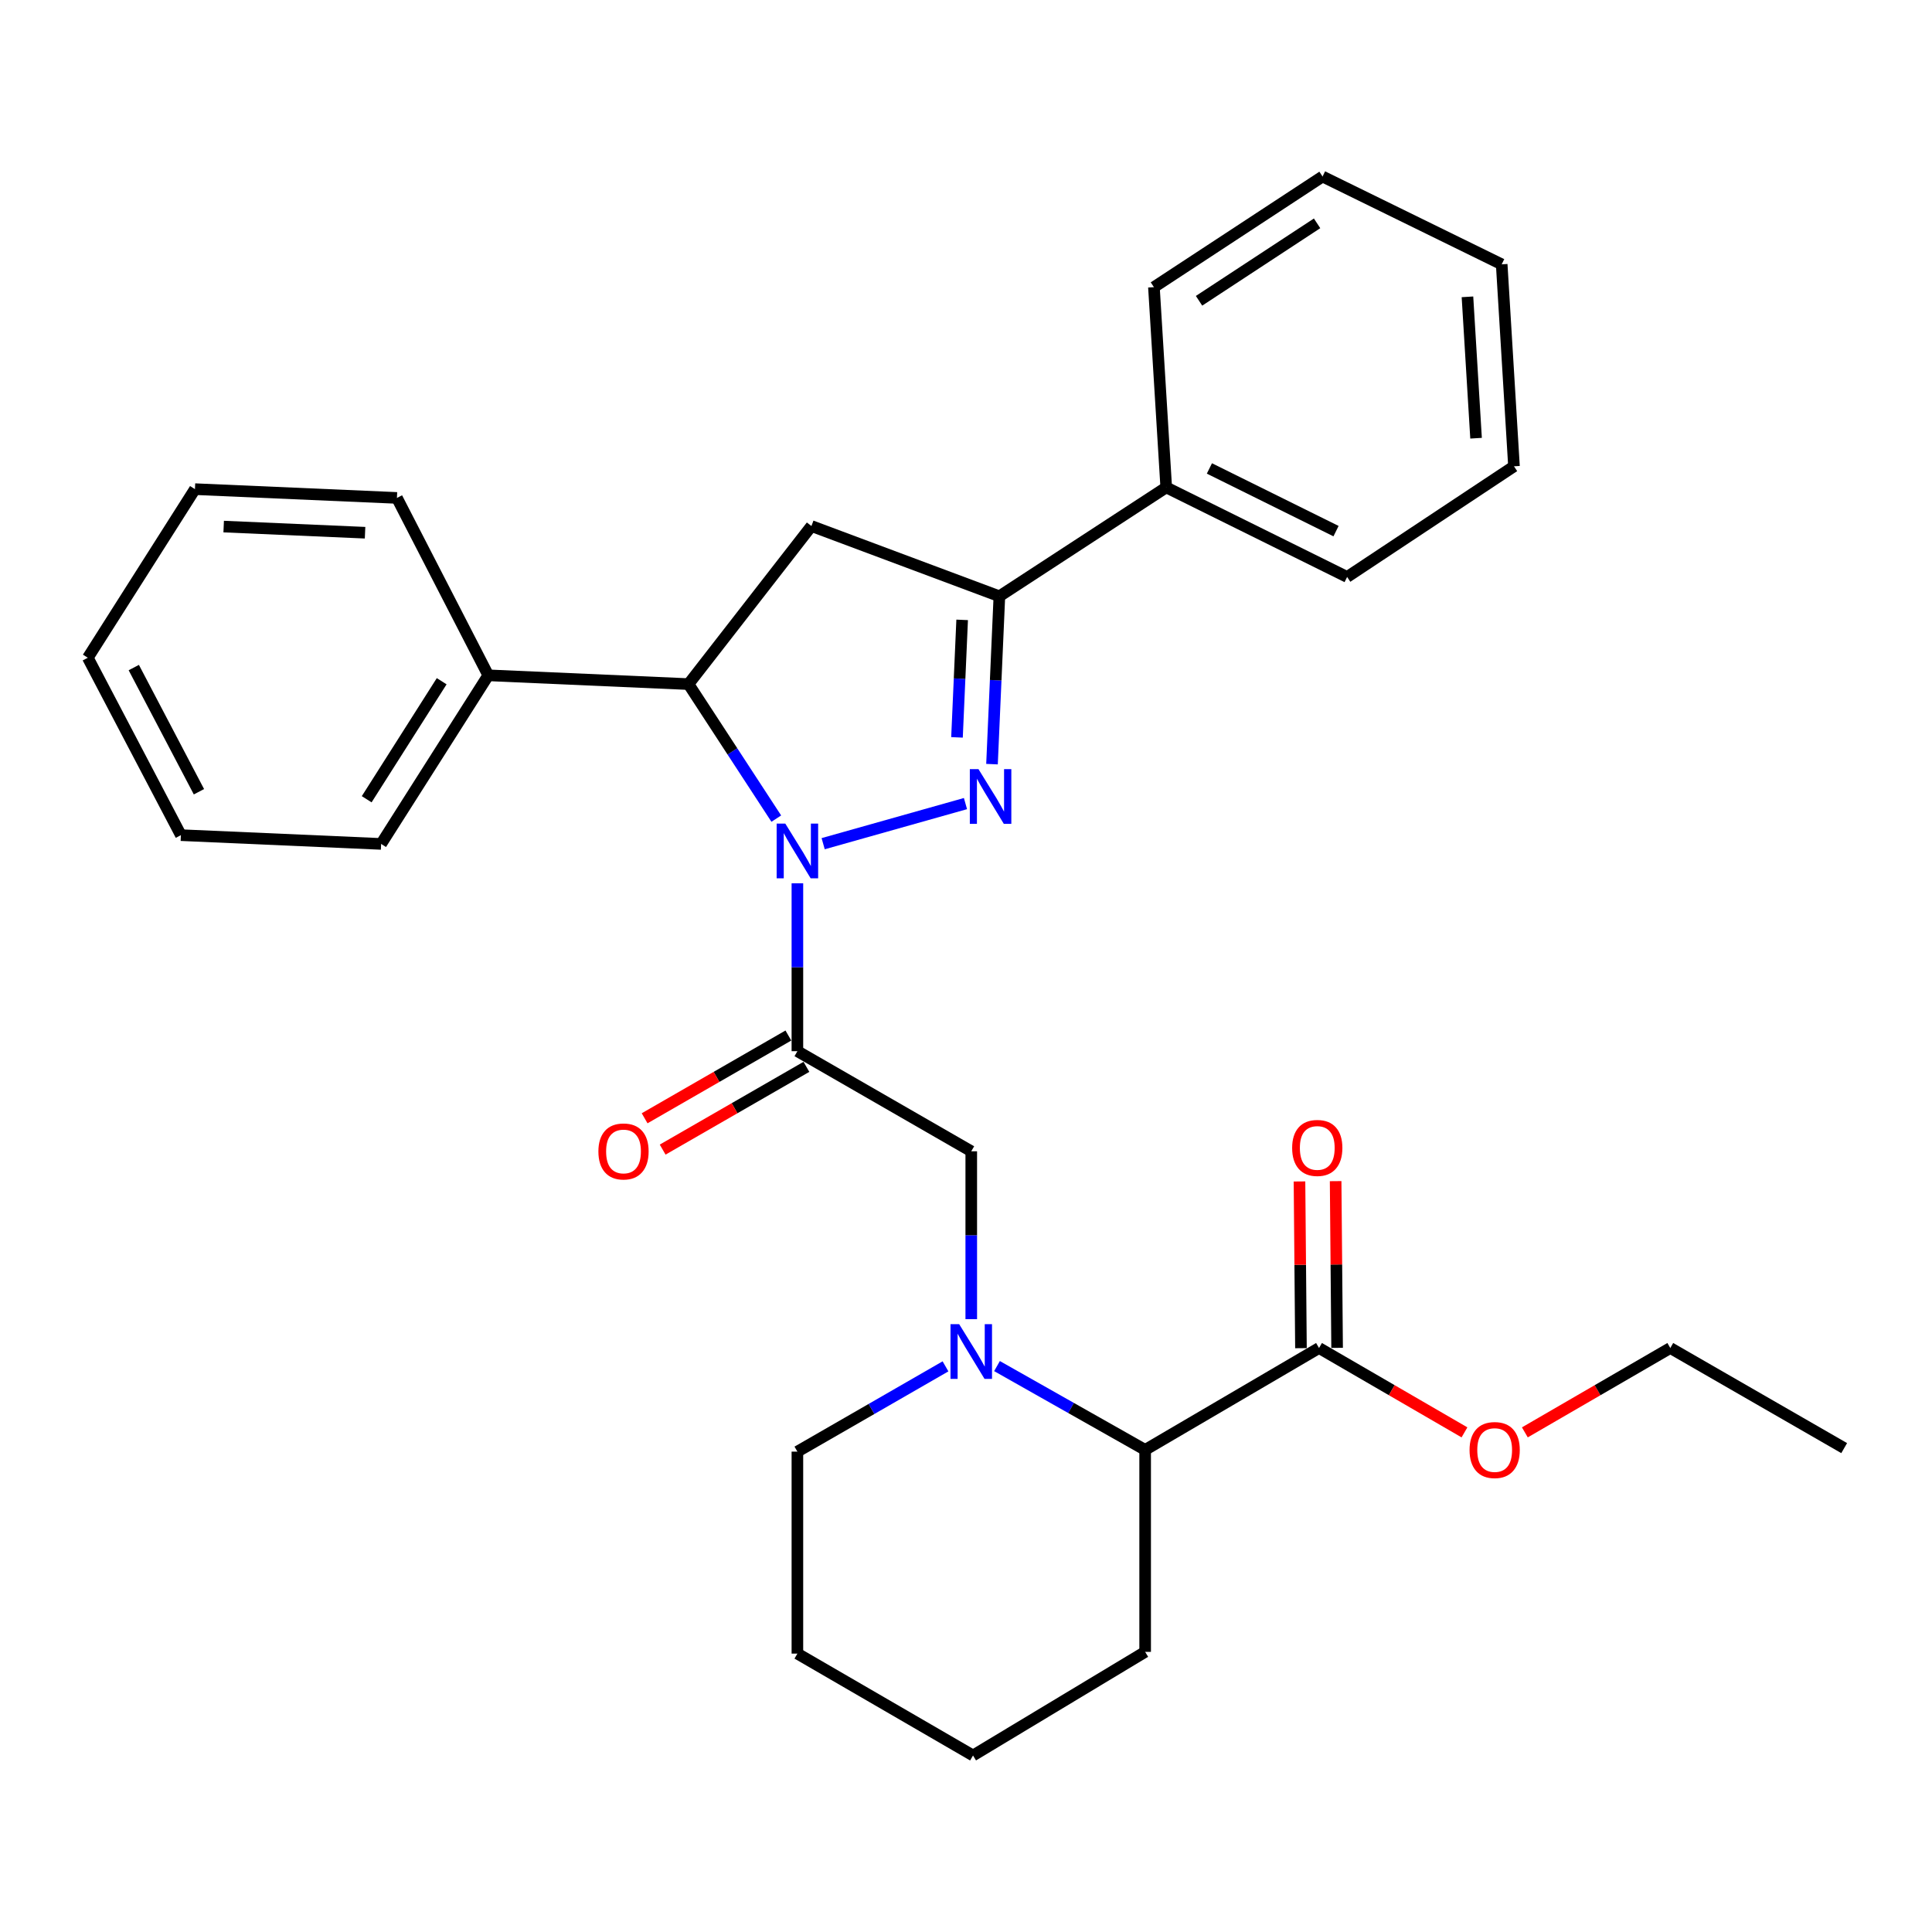<?xml version='1.0' encoding='iso-8859-1'?>
<svg version='1.1' baseProfile='full'
              xmlns='http://www.w3.org/2000/svg'
                      xmlns:rdkit='http://www.rdkit.org/xml'
                      xmlns:xlink='http://www.w3.org/1999/xlink'
                  xml:space='preserve'
width='1000px' height='1000px' viewBox='0 0 1000 1000'>
<!-- END OF HEADER -->
<rect style='opacity:1.0;fill:#FFFFFF;stroke:none' width='1000' height='1000' x='0' y='0'> </rect>
<path class='bond-0' d='M 516.048,707.084 L 554.387,728.77' style='fill:none;fill-rule:evenodd;stroke:#0000FF;stroke-width:6px;stroke-linecap:butt;stroke-linejoin:miter;stroke-opacity:1' />
<path class='bond-0' d='M 554.387,728.77 L 592.726,750.457' style='fill:none;fill-rule:evenodd;stroke:#000000;stroke-width:6px;stroke-linecap:butt;stroke-linejoin:miter;stroke-opacity:1' />
<path class='bond-1' d='M 502.723,682.795 L 502.723,639.351' style='fill:none;fill-rule:evenodd;stroke:#0000FF;stroke-width:6px;stroke-linecap:butt;stroke-linejoin:miter;stroke-opacity:1' />
<path class='bond-1' d='M 502.723,639.351 L 502.723,595.907' style='fill:none;fill-rule:evenodd;stroke:#000000;stroke-width:6px;stroke-linecap:butt;stroke-linejoin:miter;stroke-opacity:1' />
<path class='bond-2' d='M 489.387,707.225 L 451.059,729.293' style='fill:none;fill-rule:evenodd;stroke:#0000FF;stroke-width:6px;stroke-linecap:butt;stroke-linejoin:miter;stroke-opacity:1' />
<path class='bond-2' d='M 451.059,729.293 L 412.731,751.361' style='fill:none;fill-rule:evenodd;stroke:#000000;stroke-width:6px;stroke-linecap:butt;stroke-linejoin:miter;stroke-opacity:1' />
<path class='bond-3' d='M 502.723,595.907 L 412.731,544.092' style='fill:none;fill-rule:evenodd;stroke:#000000;stroke-width:6px;stroke-linecap:butt;stroke-linejoin:miter;stroke-opacity:1' />
<path class='bond-4' d='M 408.064,535.985 L 370.86,557.403' style='fill:none;fill-rule:evenodd;stroke:#000000;stroke-width:6px;stroke-linecap:butt;stroke-linejoin:miter;stroke-opacity:1' />
<path class='bond-4' d='M 370.86,557.403 L 333.657,578.821' style='fill:none;fill-rule:evenodd;stroke:#FF0000;stroke-width:6px;stroke-linecap:butt;stroke-linejoin:miter;stroke-opacity:1' />
<path class='bond-4' d='M 417.398,552.199 L 380.195,573.617' style='fill:none;fill-rule:evenodd;stroke:#000000;stroke-width:6px;stroke-linecap:butt;stroke-linejoin:miter;stroke-opacity:1' />
<path class='bond-4' d='M 380.195,573.617 L 342.992,595.035' style='fill:none;fill-rule:evenodd;stroke:#FF0000;stroke-width:6px;stroke-linecap:butt;stroke-linejoin:miter;stroke-opacity:1' />
<path class='bond-5' d='M 412.731,544.092 L 412.731,500.647' style='fill:none;fill-rule:evenodd;stroke:#000000;stroke-width:6px;stroke-linecap:butt;stroke-linejoin:miter;stroke-opacity:1' />
<path class='bond-5' d='M 412.731,500.647 L 412.731,457.203' style='fill:none;fill-rule:evenodd;stroke:#0000FF;stroke-width:6px;stroke-linecap:butt;stroke-linejoin:miter;stroke-opacity:1' />
<path class='bond-6' d='M 682.729,697.727 L 592.726,750.457' style='fill:none;fill-rule:evenodd;stroke:#000000;stroke-width:6px;stroke-linecap:butt;stroke-linejoin:miter;stroke-opacity:1' />
<path class='bond-7' d='M 692.083,697.645 L 691.702,654.501' style='fill:none;fill-rule:evenodd;stroke:#000000;stroke-width:6px;stroke-linecap:butt;stroke-linejoin:miter;stroke-opacity:1' />
<path class='bond-7' d='M 691.702,654.501 L 691.322,611.356' style='fill:none;fill-rule:evenodd;stroke:#FF0000;stroke-width:6px;stroke-linecap:butt;stroke-linejoin:miter;stroke-opacity:1' />
<path class='bond-7' d='M 673.374,697.81 L 672.994,654.666' style='fill:none;fill-rule:evenodd;stroke:#000000;stroke-width:6px;stroke-linecap:butt;stroke-linejoin:miter;stroke-opacity:1' />
<path class='bond-7' d='M 672.994,654.666 L 672.613,611.521' style='fill:none;fill-rule:evenodd;stroke:#FF0000;stroke-width:6px;stroke-linecap:butt;stroke-linejoin:miter;stroke-opacity:1' />
<path class='bond-8' d='M 682.729,697.727 L 720.369,719.56' style='fill:none;fill-rule:evenodd;stroke:#000000;stroke-width:6px;stroke-linecap:butt;stroke-linejoin:miter;stroke-opacity:1' />
<path class='bond-8' d='M 720.369,719.56 L 758.008,741.392' style='fill:none;fill-rule:evenodd;stroke:#FF0000;stroke-width:6px;stroke-linecap:butt;stroke-linejoin:miter;stroke-opacity:1' />
<path class='bond-9' d='M 592.726,750.457 L 592.726,855.001' style='fill:none;fill-rule:evenodd;stroke:#000000;stroke-width:6px;stroke-linecap:butt;stroke-linejoin:miter;stroke-opacity:1' />
<path class='bond-10' d='M 426.068,436.694 L 499.732,415.934' style='fill:none;fill-rule:evenodd;stroke:#0000FF;stroke-width:6px;stroke-linecap:butt;stroke-linejoin:miter;stroke-opacity:1' />
<path class='bond-11' d='M 401.806,423.714 L 379.085,388.901' style='fill:none;fill-rule:evenodd;stroke:#0000FF;stroke-width:6px;stroke-linecap:butt;stroke-linejoin:miter;stroke-opacity:1' />
<path class='bond-11' d='M 379.085,388.901 L 356.364,354.087' style='fill:none;fill-rule:evenodd;stroke:#000000;stroke-width:6px;stroke-linecap:butt;stroke-linejoin:miter;stroke-opacity:1' />
<path class='bond-12' d='M 513.458,395.52 L 515.367,352.077' style='fill:none;fill-rule:evenodd;stroke:#0000FF;stroke-width:6px;stroke-linecap:butt;stroke-linejoin:miter;stroke-opacity:1' />
<path class='bond-12' d='M 515.367,352.077 L 517.275,308.634' style='fill:none;fill-rule:evenodd;stroke:#000000;stroke-width:6px;stroke-linecap:butt;stroke-linejoin:miter;stroke-opacity:1' />
<path class='bond-12' d='M 495.339,381.666 L 496.675,351.256' style='fill:none;fill-rule:evenodd;stroke:#0000FF;stroke-width:6px;stroke-linecap:butt;stroke-linejoin:miter;stroke-opacity:1' />
<path class='bond-12' d='M 496.675,351.256 L 498.011,320.846' style='fill:none;fill-rule:evenodd;stroke:#000000;stroke-width:6px;stroke-linecap:butt;stroke-linejoin:miter;stroke-opacity:1' />
<path class='bond-13' d='M 517.275,308.634 L 603.64,252.277' style='fill:none;fill-rule:evenodd;stroke:#000000;stroke-width:6px;stroke-linecap:butt;stroke-linejoin:miter;stroke-opacity:1' />
<path class='bond-14' d='M 517.275,308.634 L 419.996,272.275' style='fill:none;fill-rule:evenodd;stroke:#000000;stroke-width:6px;stroke-linecap:butt;stroke-linejoin:miter;stroke-opacity:1' />
<path class='bond-15' d='M 419.996,272.275 L 356.364,354.087' style='fill:none;fill-rule:evenodd;stroke:#000000;stroke-width:6px;stroke-linecap:butt;stroke-linejoin:miter;stroke-opacity:1' />
<path class='bond-16' d='M 356.364,354.087 L 252.724,349.545' style='fill:none;fill-rule:evenodd;stroke:#000000;stroke-width:6px;stroke-linecap:butt;stroke-linejoin:miter;stroke-opacity:1' />
<path class='bond-17' d='M 603.64,252.277 L 697.27,298.635' style='fill:none;fill-rule:evenodd;stroke:#000000;stroke-width:6px;stroke-linecap:butt;stroke-linejoin:miter;stroke-opacity:1' />
<path class='bond-17' d='M 625.986,242.464 L 691.527,274.914' style='fill:none;fill-rule:evenodd;stroke:#000000;stroke-width:6px;stroke-linecap:butt;stroke-linejoin:miter;stroke-opacity:1' />
<path class='bond-18' d='M 603.64,252.277 L 597.268,148.637' style='fill:none;fill-rule:evenodd;stroke:#000000;stroke-width:6px;stroke-linecap:butt;stroke-linejoin:miter;stroke-opacity:1' />
<path class='bond-19' d='M 252.724,349.545 L 197.271,436.814' style='fill:none;fill-rule:evenodd;stroke:#000000;stroke-width:6px;stroke-linecap:butt;stroke-linejoin:miter;stroke-opacity:1' />
<path class='bond-19' d='M 228.615,352.601 L 189.798,413.69' style='fill:none;fill-rule:evenodd;stroke:#000000;stroke-width:6px;stroke-linecap:butt;stroke-linejoin:miter;stroke-opacity:1' />
<path class='bond-20' d='M 252.724,349.545 L 205.451,257.723' style='fill:none;fill-rule:evenodd;stroke:#000000;stroke-width:6px;stroke-linecap:butt;stroke-linejoin:miter;stroke-opacity:1' />
<path class='bond-21' d='M 697.27,298.635 L 783.635,241.363' style='fill:none;fill-rule:evenodd;stroke:#000000;stroke-width:6px;stroke-linecap:butt;stroke-linejoin:miter;stroke-opacity:1' />
<path class='bond-22' d='M 597.268,148.637 L 684.548,91.365' style='fill:none;fill-rule:evenodd;stroke:#000000;stroke-width:6px;stroke-linecap:butt;stroke-linejoin:miter;stroke-opacity:1' />
<path class='bond-22' d='M 620.624,155.689 L 681.72,115.599' style='fill:none;fill-rule:evenodd;stroke:#000000;stroke-width:6px;stroke-linecap:butt;stroke-linejoin:miter;stroke-opacity:1' />
<path class='bond-23' d='M 197.271,436.814 L 93.631,432.272' style='fill:none;fill-rule:evenodd;stroke:#000000;stroke-width:6px;stroke-linecap:butt;stroke-linejoin:miter;stroke-opacity:1' />
<path class='bond-24' d='M 205.451,257.723 L 100.907,253.181' style='fill:none;fill-rule:evenodd;stroke:#000000;stroke-width:6px;stroke-linecap:butt;stroke-linejoin:miter;stroke-opacity:1' />
<path class='bond-24' d='M 188.958,275.734 L 115.777,272.554' style='fill:none;fill-rule:evenodd;stroke:#000000;stroke-width:6px;stroke-linecap:butt;stroke-linejoin:miter;stroke-opacity:1' />
<path class='bond-25' d='M 783.635,241.363 L 777.274,136.819' style='fill:none;fill-rule:evenodd;stroke:#000000;stroke-width:6px;stroke-linecap:butt;stroke-linejoin:miter;stroke-opacity:1' />
<path class='bond-25' d='M 764.006,226.818 L 759.553,153.637' style='fill:none;fill-rule:evenodd;stroke:#000000;stroke-width:6px;stroke-linecap:butt;stroke-linejoin:miter;stroke-opacity:1' />
<path class='bond-26' d='M 684.548,91.365 L 777.274,136.819' style='fill:none;fill-rule:evenodd;stroke:#000000;stroke-width:6px;stroke-linecap:butt;stroke-linejoin:miter;stroke-opacity:1' />
<path class='bond-27' d='M 100.907,253.181 L 45.455,340.45' style='fill:none;fill-rule:evenodd;stroke:#000000;stroke-width:6px;stroke-linecap:butt;stroke-linejoin:miter;stroke-opacity:1' />
<path class='bond-28' d='M 93.631,432.272 L 45.455,340.45' style='fill:none;fill-rule:evenodd;stroke:#000000;stroke-width:6px;stroke-linecap:butt;stroke-linejoin:miter;stroke-opacity:1' />
<path class='bond-28' d='M 102.972,409.806 L 69.249,345.531' style='fill:none;fill-rule:evenodd;stroke:#000000;stroke-width:6px;stroke-linecap:butt;stroke-linejoin:miter;stroke-opacity:1' />
<path class='bond-29' d='M 789.263,741.392 L 826.903,719.56' style='fill:none;fill-rule:evenodd;stroke:#FF0000;stroke-width:6px;stroke-linecap:butt;stroke-linejoin:miter;stroke-opacity:1' />
<path class='bond-29' d='M 826.903,719.56 L 864.543,697.727' style='fill:none;fill-rule:evenodd;stroke:#000000;stroke-width:6px;stroke-linecap:butt;stroke-linejoin:miter;stroke-opacity:1' />
<path class='bond-30' d='M 412.731,751.361 L 412.731,855.905' style='fill:none;fill-rule:evenodd;stroke:#000000;stroke-width:6px;stroke-linecap:butt;stroke-linejoin:miter;stroke-opacity:1' />
<path class='bond-31' d='M 592.726,855.001 L 503.638,908.635' style='fill:none;fill-rule:evenodd;stroke:#000000;stroke-width:6px;stroke-linecap:butt;stroke-linejoin:miter;stroke-opacity:1' />
<path class='bond-32' d='M 864.543,697.727 L 954.545,749.542' style='fill:none;fill-rule:evenodd;stroke:#000000;stroke-width:6px;stroke-linecap:butt;stroke-linejoin:miter;stroke-opacity:1' />
<path class='bond-33' d='M 412.731,855.905 L 503.638,908.635' style='fill:none;fill-rule:evenodd;stroke:#000000;stroke-width:6px;stroke-linecap:butt;stroke-linejoin:miter;stroke-opacity:1' />
<path  class='atom-0' d='M 496.463 685.386
L 505.743 700.386
Q 506.663 701.866, 508.143 704.546
Q 509.623 707.226, 509.703 707.386
L 509.703 685.386
L 513.463 685.386
L 513.463 713.706
L 509.583 713.706
L 499.623 697.306
Q 498.463 695.386, 497.223 693.186
Q 496.023 690.986, 495.663 690.306
L 495.663 713.706
L 491.983 713.706
L 491.983 685.386
L 496.463 685.386
' fill='#0000FF'/>
<path  class='atom-4' d='M 309.728 595.987
Q 309.728 589.187, 313.088 585.387
Q 316.448 581.587, 322.728 581.587
Q 329.008 581.587, 332.368 585.387
Q 335.728 589.187, 335.728 595.987
Q 335.728 602.867, 332.328 606.787
Q 328.928 610.667, 322.728 610.667
Q 316.488 610.667, 313.088 606.787
Q 309.728 602.907, 309.728 595.987
M 322.728 607.467
Q 327.048 607.467, 329.368 604.587
Q 331.728 601.667, 331.728 595.987
Q 331.728 590.427, 329.368 587.627
Q 327.048 584.787, 322.728 584.787
Q 318.408 584.787, 316.048 587.587
Q 313.728 590.387, 313.728 595.987
Q 313.728 601.707, 316.048 604.587
Q 318.408 607.467, 322.728 607.467
' fill='#FF0000'/>
<path  class='atom-6' d='M 406.471 426.292
L 415.751 441.292
Q 416.671 442.772, 418.151 445.452
Q 419.631 448.132, 419.711 448.292
L 419.711 426.292
L 423.471 426.292
L 423.471 454.612
L 419.591 454.612
L 409.631 438.212
Q 408.471 436.292, 407.231 434.092
Q 406.031 431.892, 405.671 431.212
L 405.671 454.612
L 401.991 454.612
L 401.991 426.292
L 406.471 426.292
' fill='#0000FF'/>
<path  class='atom-7' d='M 506.462 398.114
L 515.742 413.114
Q 516.662 414.594, 518.142 417.274
Q 519.622 419.954, 519.702 420.114
L 519.702 398.114
L 523.462 398.114
L 523.462 426.434
L 519.582 426.434
L 509.622 410.034
Q 508.462 408.114, 507.222 405.914
Q 506.022 403.714, 505.662 403.034
L 505.662 426.434
L 501.982 426.434
L 501.982 398.114
L 506.462 398.114
' fill='#0000FF'/>
<path  class='atom-23' d='M 668.814 594.168
Q 668.814 587.368, 672.174 583.568
Q 675.534 579.768, 681.814 579.768
Q 688.094 579.768, 691.454 583.568
Q 694.814 587.368, 694.814 594.168
Q 694.814 601.048, 691.414 604.968
Q 688.014 608.848, 681.814 608.848
Q 675.574 608.848, 672.174 604.968
Q 668.814 601.088, 668.814 594.168
M 681.814 605.648
Q 686.134 605.648, 688.454 602.768
Q 690.814 599.848, 690.814 594.168
Q 690.814 588.608, 688.454 585.808
Q 686.134 582.968, 681.814 582.968
Q 677.494 582.968, 675.134 585.768
Q 672.814 588.568, 672.814 594.168
Q 672.814 599.888, 675.134 602.768
Q 677.494 605.648, 681.814 605.648
' fill='#FF0000'/>
<path  class='atom-24' d='M 760.636 750.537
Q 760.636 743.737, 763.996 739.937
Q 767.356 736.137, 773.636 736.137
Q 779.916 736.137, 783.276 739.937
Q 786.636 743.737, 786.636 750.537
Q 786.636 757.417, 783.236 761.337
Q 779.836 765.217, 773.636 765.217
Q 767.396 765.217, 763.996 761.337
Q 760.636 757.457, 760.636 750.537
M 773.636 762.017
Q 777.956 762.017, 780.276 759.137
Q 782.636 756.217, 782.636 750.537
Q 782.636 744.977, 780.276 742.177
Q 777.956 739.337, 773.636 739.337
Q 769.316 739.337, 766.956 742.137
Q 764.636 744.937, 764.636 750.537
Q 764.636 756.257, 766.956 759.137
Q 769.316 762.017, 773.636 762.017
' fill='#FF0000'/>
</svg>
